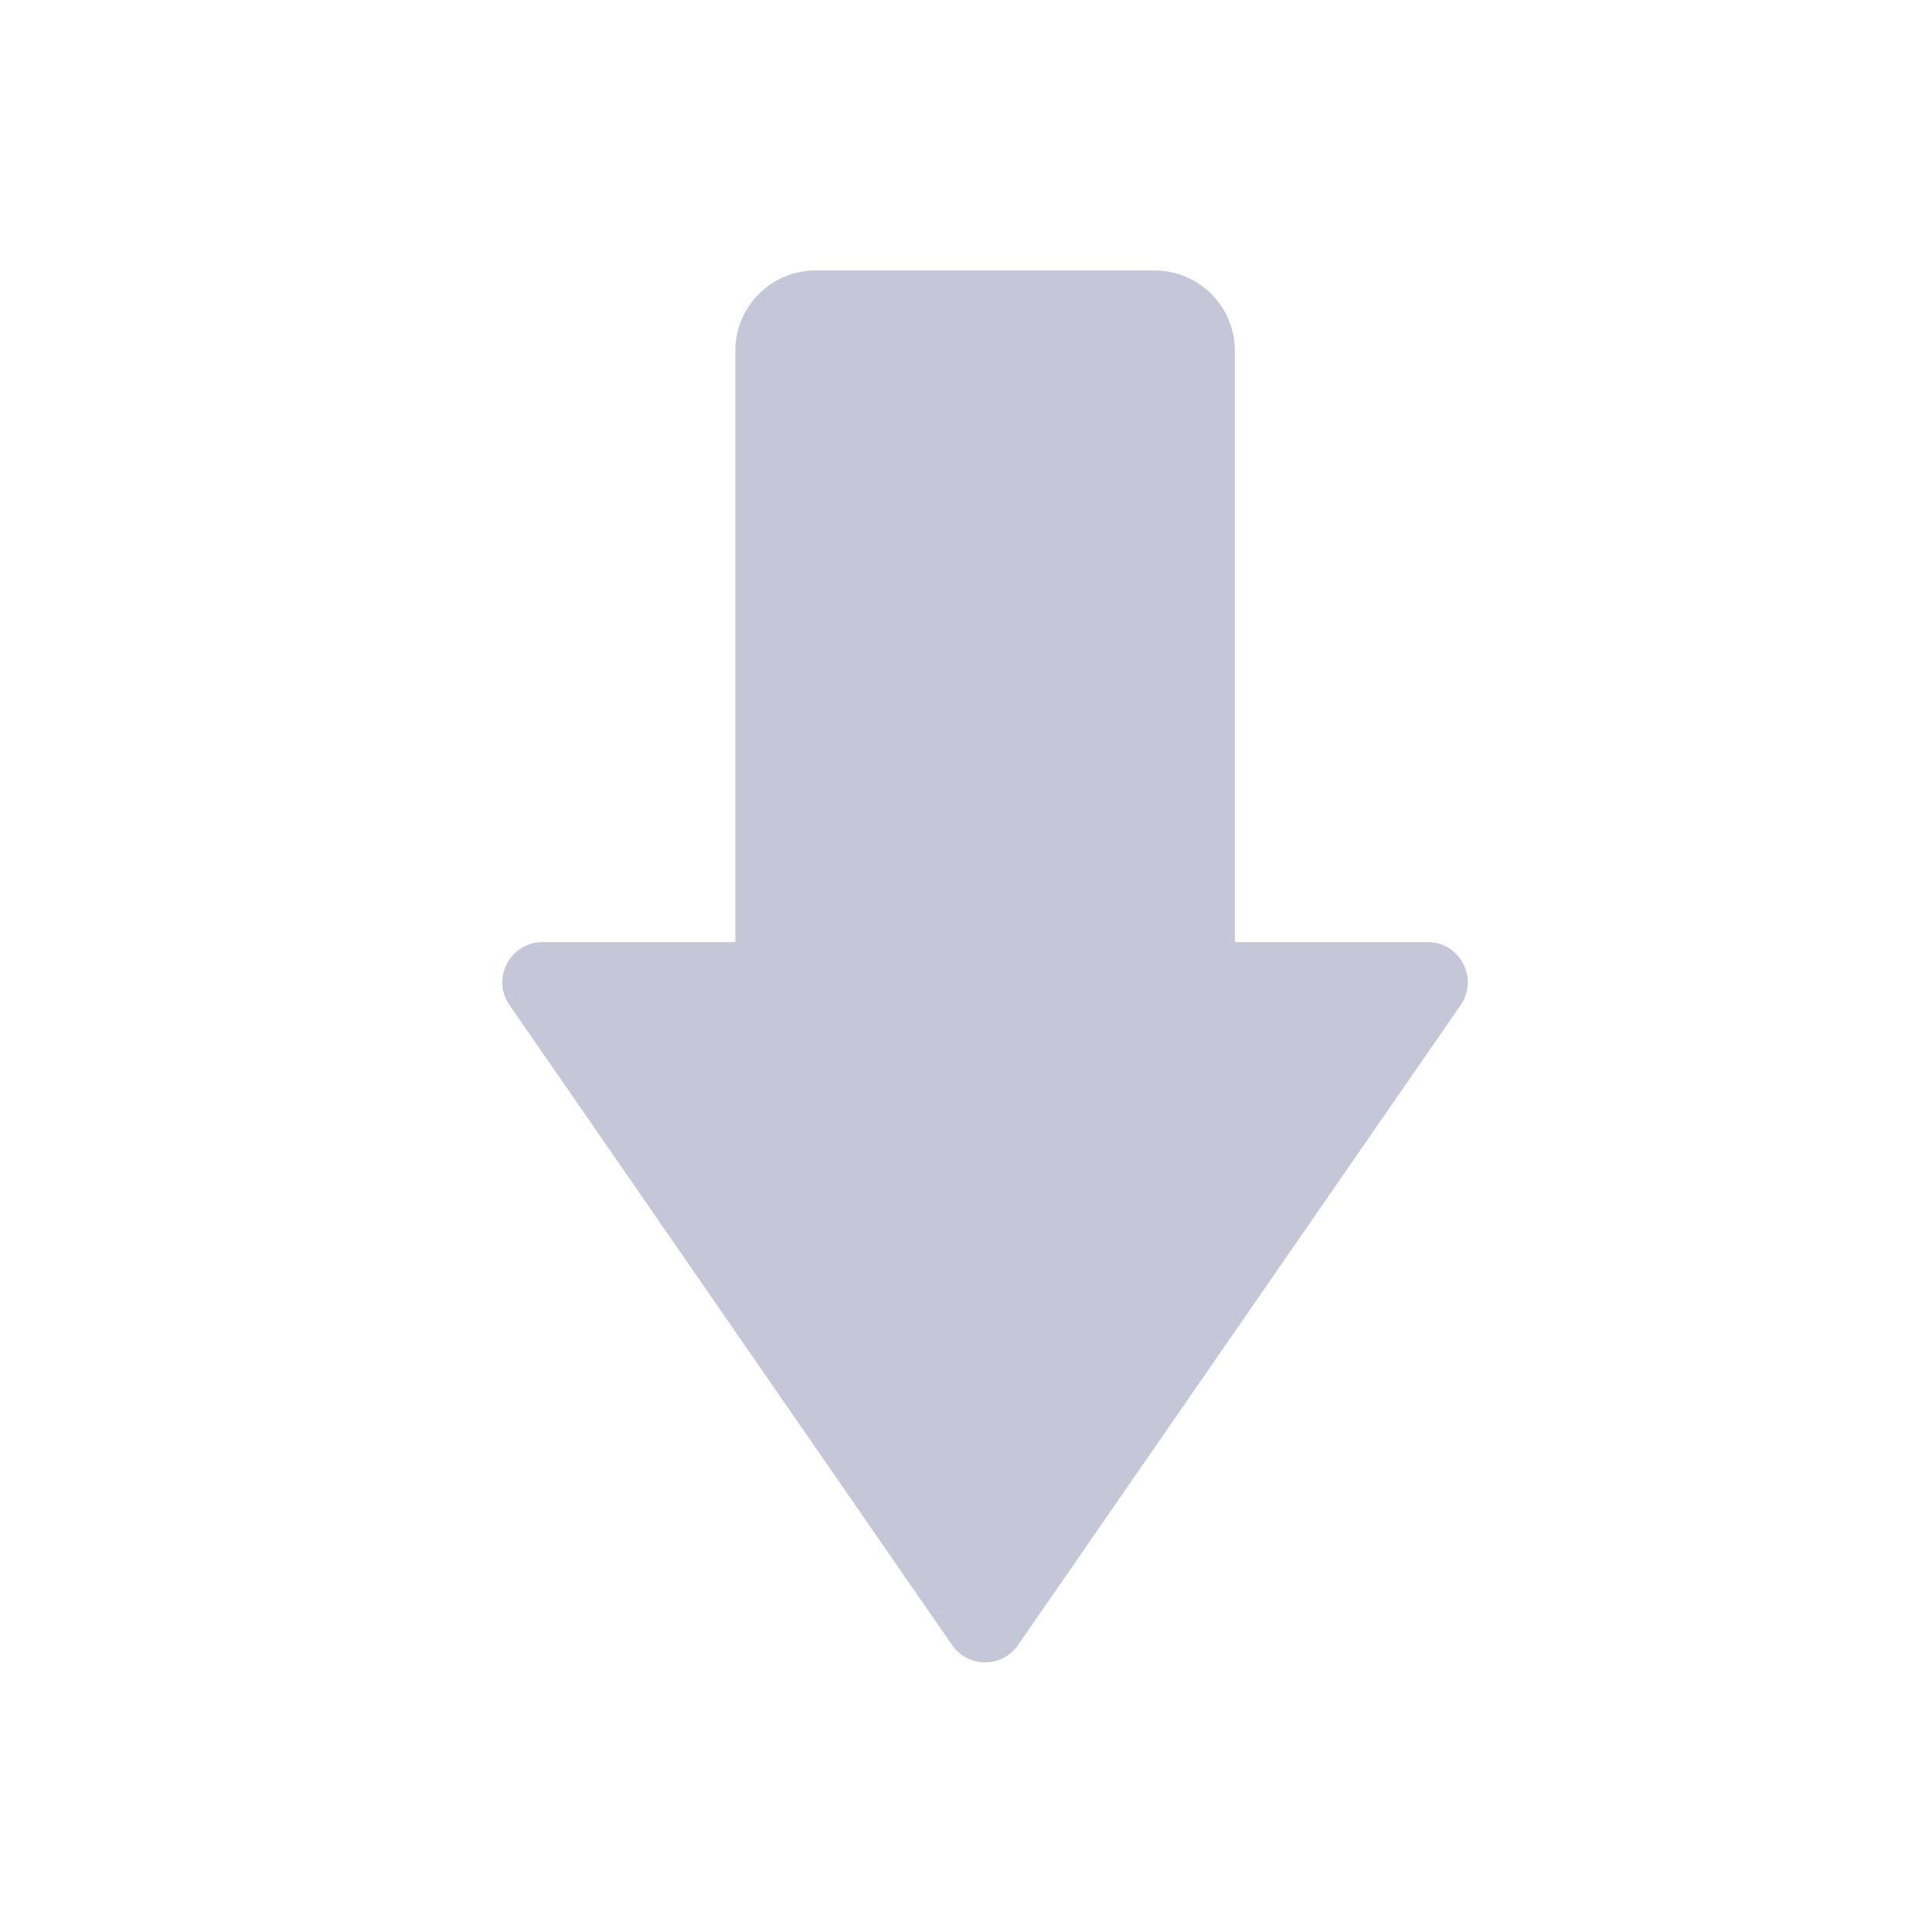<?xml version="1.0" encoding="UTF-8"?> <svg xmlns="http://www.w3.org/2000/svg" width="50" height="50" viewBox="0 0 50 50" fill="none"> <path fill-rule="evenodd" clip-rule="evenodd" d="M21.108 7C19.961 7 19.031 7.93 19.031 9.078V24.382H14.041C13.203 24.382 12.71 25.323 13.186 26.012L24.639 42.573C25.052 43.17 25.935 43.17 26.348 42.573L37.801 26.012C38.277 25.323 37.784 24.382 36.946 24.382H31.958V9.078C31.958 7.93 31.027 7 29.88 7H21.108Z" fill="#C6C6D9"></path> </svg> 